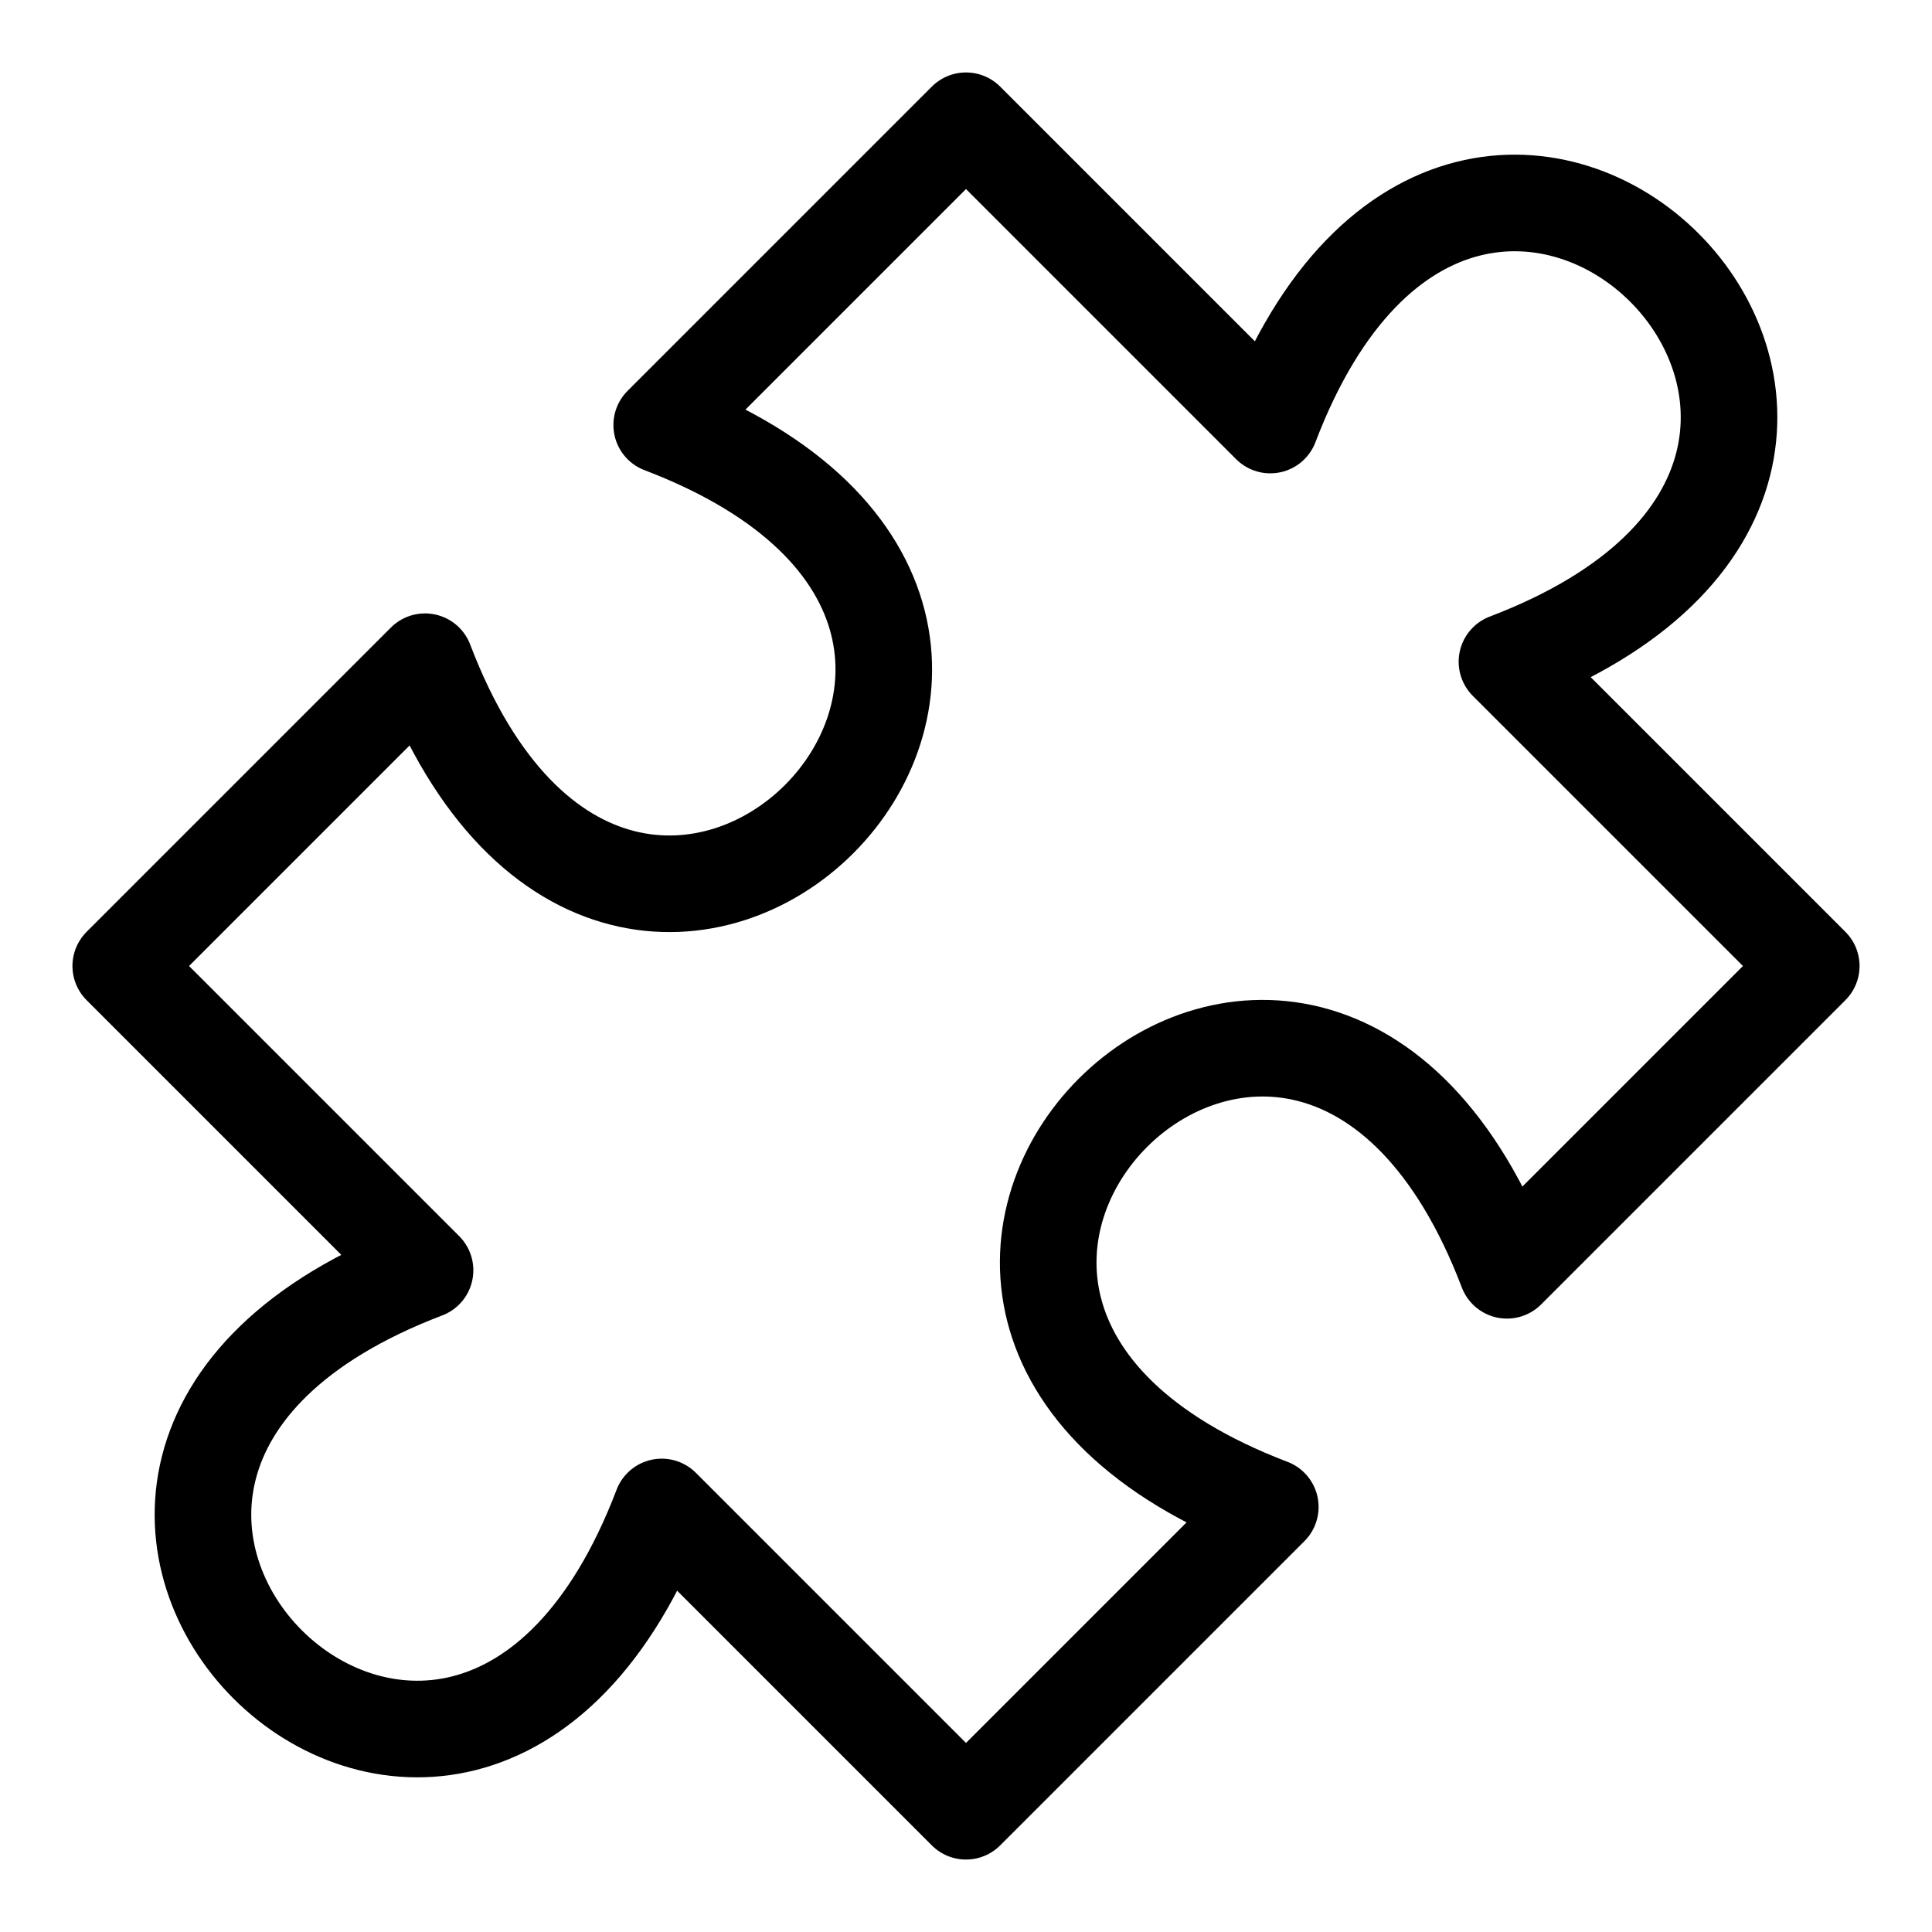 <svg width="24" height="24" viewBox="0 0 24 24" fill="none" xmlns="http://www.w3.org/2000/svg">
<g clip-path="url(#clip0_156_15)">
<path d="M12 1.5L15.78 5.28C18.3 -1.335 25.335 5.7 18.72 8.22L22.5 12L18.72 15.78C16.2 9.165 9.165 16.2 15.78 18.72L12 22.5L8.22 18.72C5.7 25.335 -1.335 18.3 5.28 15.78L1.5 12L5.28 8.22C7.8 14.835 14.835 7.8 8.22 5.28L12 1.5Z" stroke="black" stroke-width="1.2" stroke-linecap="round" stroke-linejoin="round"/>
</g>
<defs>
<clipPath id="clip0_156_15">
<rect width="24" height="24" fill="white"/>
</clipPath>
</defs>
</svg>
